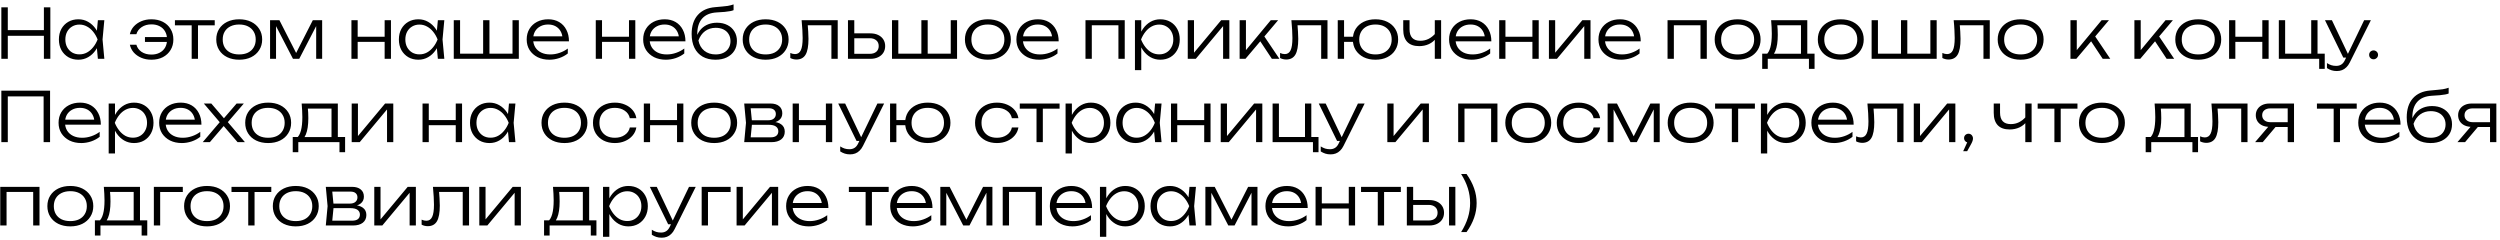 <?xml version="1.0" encoding="UTF-8"?> <svg xmlns="http://www.w3.org/2000/svg" width="510" height="49" viewBox="0 0 510 49" fill="none"><path d="M0.274 1.5H1.59V12H0.274V1.5ZM8.954 1.5H10.27V12H8.954V1.5ZM0.946 6.148H9.668V7.31H0.946V6.148ZM19.968 12L19.688 9.018L20.038 8.052L19.688 7.1L19.968 4.118H21.284L20.92 8.052L21.284 12H19.968ZM20.472 8.052C20.266 8.873 19.949 9.597 19.52 10.222C19.1 10.838 18.586 11.319 17.98 11.664C17.382 12.009 16.72 12.182 15.992 12.182C15.217 12.182 14.531 12.009 13.934 11.664C13.336 11.309 12.865 10.824 12.52 10.208C12.184 9.583 12.016 8.864 12.016 8.052C12.016 7.231 12.184 6.512 12.52 5.896C12.865 5.28 13.336 4.799 13.934 4.454C14.531 4.109 15.217 3.936 15.992 3.936C16.72 3.936 17.382 4.109 17.98 4.454C18.586 4.799 19.104 5.28 19.534 5.896C19.963 6.512 20.276 7.231 20.472 8.052ZM13.332 8.052C13.332 8.649 13.453 9.177 13.696 9.634C13.948 10.091 14.288 10.451 14.718 10.712C15.156 10.964 15.651 11.09 16.202 11.09C16.762 11.09 17.275 10.964 17.742 10.712C18.218 10.451 18.638 10.091 19.002 9.634C19.375 9.177 19.678 8.649 19.912 8.052C19.678 7.455 19.375 6.927 19.002 6.47C18.638 6.013 18.218 5.658 17.742 5.406C17.275 5.145 16.762 5.014 16.202 5.014C15.651 5.014 15.156 5.145 14.718 5.406C14.288 5.658 13.948 6.013 13.696 6.47C13.453 6.927 13.332 7.455 13.332 8.052ZM30.887 12.182C30.131 12.182 29.445 12.051 28.829 11.79C28.213 11.529 27.7 11.169 27.289 10.712C26.888 10.245 26.622 9.718 26.491 9.13H27.821C27.989 9.727 28.344 10.213 28.885 10.586C29.436 10.95 30.103 11.132 30.887 11.132C31.531 11.132 32.091 11.006 32.567 10.754C33.053 10.502 33.426 10.147 33.687 9.69C33.949 9.223 34.079 8.677 34.079 8.052C34.079 7.427 33.949 6.885 33.687 6.428C33.426 5.961 33.053 5.602 32.567 5.35C32.091 5.098 31.531 4.972 30.887 4.972C30.113 4.972 29.45 5.159 28.899 5.532C28.349 5.905 27.989 6.386 27.821 6.974H26.491C26.622 6.377 26.888 5.854 27.289 5.406C27.7 4.949 28.213 4.589 28.829 4.328C29.445 4.067 30.131 3.936 30.887 3.936C31.774 3.936 32.553 4.109 33.225 4.454C33.897 4.799 34.42 5.285 34.793 5.91C35.176 6.526 35.367 7.24 35.367 8.052C35.367 8.864 35.176 9.583 34.793 10.208C34.42 10.824 33.897 11.309 33.225 11.664C32.553 12.009 31.774 12.182 30.887 12.182ZM34.681 8.556H29.571V7.562H34.681V8.556ZM39.102 4.552H40.39V12H39.102V4.552ZM35.686 4.118H43.806V5.168H35.686V4.118ZM48.793 12.182C47.869 12.182 47.052 12.009 46.343 11.664C45.643 11.319 45.097 10.833 44.705 10.208C44.313 9.583 44.117 8.864 44.117 8.052C44.117 7.231 44.313 6.512 44.705 5.896C45.097 5.28 45.643 4.799 46.343 4.454C47.052 4.109 47.869 3.936 48.793 3.936C49.726 3.936 50.543 4.109 51.243 4.454C51.943 4.799 52.489 5.28 52.881 5.896C53.282 6.512 53.483 7.231 53.483 8.052C53.483 8.864 53.282 9.583 52.881 10.208C52.489 10.833 51.943 11.319 51.243 11.664C50.543 12.009 49.726 12.182 48.793 12.182ZM48.793 11.104C49.484 11.104 50.081 10.983 50.585 10.74C51.089 10.488 51.476 10.133 51.747 9.676C52.027 9.219 52.167 8.677 52.167 8.052C52.167 7.436 52.027 6.899 51.747 6.442C51.476 5.985 51.089 5.63 50.585 5.378C50.081 5.126 49.484 5 48.793 5C48.112 5 47.514 5.126 47.001 5.378C46.497 5.63 46.11 5.985 45.839 6.442C45.568 6.899 45.433 7.436 45.433 8.052C45.433 8.677 45.568 9.219 45.839 9.676C46.11 10.133 46.497 10.488 47.001 10.74C47.514 10.983 48.112 11.104 48.793 11.104ZM55.093 12V4.118H56.997L60.749 11.468H60.077L63.815 4.118H65.719V12H64.501V4.482H64.935L61.043 12H59.769L55.877 4.496H56.311V12H55.093ZM71.691 4.118H72.965V12H71.691V4.118ZM78.467 4.118H79.755V12H78.467V4.118ZM72.405 7.492H79.069V8.542H72.405V7.492ZM89.325 12L89.045 9.018L89.395 8.052L89.045 7.1L89.325 4.118H90.641L90.277 8.052L90.641 12H89.325ZM89.829 8.052C89.624 8.873 89.306 9.597 88.877 10.222C88.457 10.838 87.944 11.319 87.337 11.664C86.74 12.009 86.077 12.182 85.349 12.182C84.575 12.182 83.888 12.009 83.291 11.664C82.694 11.309 82.222 10.824 81.877 10.208C81.541 9.583 81.373 8.864 81.373 8.052C81.373 7.231 81.541 6.512 81.877 5.896C82.222 5.28 82.694 4.799 83.291 4.454C83.888 4.109 84.575 3.936 85.349 3.936C86.077 3.936 86.74 4.109 87.337 4.454C87.944 4.799 88.462 5.28 88.891 5.896C89.32 6.512 89.633 7.231 89.829 8.052ZM82.689 8.052C82.689 8.649 82.811 9.177 83.053 9.634C83.305 10.091 83.646 10.451 84.075 10.712C84.514 10.964 85.008 11.09 85.559 11.09C86.119 11.09 86.632 10.964 87.099 10.712C87.575 10.451 87.995 10.091 88.359 9.634C88.733 9.177 89.036 8.649 89.269 8.052C89.036 7.455 88.733 6.927 88.359 6.47C87.995 6.013 87.575 5.658 87.099 5.406C86.632 5.145 86.119 5.014 85.559 5.014C85.008 5.014 84.514 5.145 84.075 5.406C83.646 5.658 83.305 6.013 83.053 6.47C82.811 6.927 82.689 7.455 82.689 8.052ZM92.568 12V4.118H93.856V11.356L93.394 10.95H98.812L98.56 11.356V4.118H99.848V11.356L99.526 10.95H105L104.552 11.356V4.118H105.84V12H92.568ZM112.079 12.182C111.174 12.182 110.371 12.009 109.671 11.664C108.98 11.309 108.434 10.824 108.033 10.208C107.641 9.583 107.445 8.864 107.445 8.052C107.445 7.231 107.632 6.512 108.005 5.896C108.378 5.28 108.896 4.799 109.559 4.454C110.222 4.109 110.982 3.936 111.841 3.936C112.69 3.936 113.432 4.123 114.067 4.496C114.702 4.869 115.192 5.397 115.537 6.078C115.892 6.75 116.069 7.534 116.069 8.43H108.425V7.408H115.523L114.767 7.87C114.739 7.282 114.599 6.773 114.347 6.344C114.095 5.915 113.754 5.583 113.325 5.35C112.896 5.117 112.396 5 111.827 5C111.211 5 110.674 5.126 110.217 5.378C109.76 5.621 109.4 5.966 109.139 6.414C108.887 6.862 108.761 7.389 108.761 7.996C108.761 8.631 108.906 9.181 109.195 9.648C109.484 10.115 109.89 10.474 110.413 10.726C110.936 10.978 111.552 11.104 112.261 11.104C112.905 11.104 113.535 10.997 114.151 10.782C114.776 10.567 115.336 10.273 115.831 9.9V10.908C115.346 11.3 114.767 11.613 114.095 11.846C113.423 12.07 112.751 12.182 112.079 12.182ZM121.538 4.118H122.812V12H121.538V4.118ZM128.314 4.118H129.602V12H128.314V4.118ZM122.252 7.492H128.916V8.542H122.252V7.492ZM135.841 12.182C134.935 12.182 134.133 12.009 133.433 11.664C132.742 11.309 132.196 10.824 131.795 10.208C131.403 9.583 131.207 8.864 131.207 8.052C131.207 7.231 131.393 6.512 131.767 5.896C132.14 5.28 132.658 4.799 133.321 4.454C133.983 4.109 134.744 3.936 135.603 3.936C136.452 3.936 137.194 4.123 137.829 4.496C138.463 4.869 138.953 5.397 139.299 6.078C139.653 6.75 139.831 7.534 139.831 8.43H132.187V7.408H139.285L138.529 7.87C138.501 7.282 138.361 6.773 138.109 6.344C137.857 5.915 137.516 5.583 137.087 5.35C136.657 5.117 136.158 5 135.589 5C134.973 5 134.436 5.126 133.979 5.378C133.521 5.621 133.162 5.966 132.901 6.414C132.649 6.862 132.523 7.389 132.523 7.996C132.523 8.631 132.667 9.181 132.957 9.648C133.246 10.115 133.652 10.474 134.175 10.726C134.697 10.978 135.313 11.104 136.023 11.104C136.667 11.104 137.297 10.997 137.913 10.782C138.538 10.567 139.098 10.273 139.593 9.9V10.908C139.107 11.3 138.529 11.613 137.857 11.846C137.185 12.07 136.513 12.182 135.841 12.182ZM145.967 12.182C144.95 12.182 144.077 11.977 143.349 11.566C142.621 11.146 142.061 10.544 141.669 9.76C141.286 8.976 141.095 8.038 141.095 6.946C141.095 5.303 141.51 4.011 142.341 3.068C143.181 2.116 144.371 1.579 145.911 1.458C146.527 1.402 147.036 1.355 147.437 1.318C147.848 1.281 148.184 1.243 148.445 1.206C148.706 1.159 148.926 1.113 149.103 1.066C149.29 1.019 149.472 0.963 149.649 0.898V2.074C149.481 2.149 149.252 2.214 148.963 2.27C148.674 2.326 148.3 2.377 147.843 2.424C147.395 2.461 146.844 2.499 146.191 2.536C144.903 2.611 143.923 3.021 143.251 3.768C142.579 4.515 142.243 5.569 142.243 6.932V7.45L142.131 7.394C142.355 6.806 142.663 6.307 143.055 5.896C143.456 5.485 143.928 5.173 144.469 4.958C145.02 4.743 145.622 4.636 146.275 4.636C147.087 4.636 147.796 4.795 148.403 5.112C149.01 5.42 149.481 5.854 149.817 6.414C150.162 6.974 150.335 7.623 150.335 8.36C150.335 9.135 150.153 9.807 149.789 10.376C149.425 10.945 148.916 11.389 148.263 11.706C147.61 12.023 146.844 12.182 145.967 12.182ZM145.995 11.104C146.611 11.104 147.143 10.992 147.591 10.768C148.048 10.544 148.398 10.227 148.641 9.816C148.893 9.405 149.019 8.929 149.019 8.388C149.019 7.837 148.893 7.361 148.641 6.96C148.398 6.549 148.048 6.232 147.591 6.008C147.143 5.784 146.611 5.672 145.995 5.672C145.174 5.672 144.455 5.896 143.839 6.344C143.232 6.792 142.78 7.431 142.481 8.262C142.658 9.149 143.055 9.844 143.671 10.348C144.296 10.852 145.071 11.104 145.995 11.104ZM156.186 12.182C155.262 12.182 154.445 12.009 153.736 11.664C153.036 11.319 152.49 10.833 152.098 10.208C151.706 9.583 151.51 8.864 151.51 8.052C151.51 7.231 151.706 6.512 152.098 5.896C152.49 5.28 153.036 4.799 153.736 4.454C154.445 4.109 155.262 3.936 156.186 3.936C157.119 3.936 157.936 4.109 158.636 4.454C159.336 4.799 159.882 5.28 160.274 5.896C160.675 6.512 160.876 7.231 160.876 8.052C160.876 8.864 160.675 9.583 160.274 10.208C159.882 10.833 159.336 11.319 158.636 11.664C157.936 12.009 157.119 12.182 156.186 12.182ZM156.186 11.104C156.876 11.104 157.474 10.983 157.978 10.74C158.482 10.488 158.869 10.133 159.14 9.676C159.42 9.219 159.56 8.677 159.56 8.052C159.56 7.436 159.42 6.899 159.14 6.442C158.869 5.985 158.482 5.63 157.978 5.378C157.474 5.126 156.876 5 156.186 5C155.504 5 154.907 5.126 154.394 5.378C153.89 5.63 153.502 5.985 153.232 6.442C152.961 6.899 152.826 7.436 152.826 8.052C152.826 8.677 152.961 9.219 153.232 9.676C153.502 10.133 153.89 10.488 154.394 10.74C154.907 10.983 155.504 11.104 156.186 11.104ZM163.53 4.118H170.894V12H169.606V4.566L170.194 5.154H164.202L164.748 4.706C164.804 5.294 164.846 5.873 164.874 6.442C164.911 7.002 164.93 7.501 164.93 7.94C164.93 9.405 164.734 10.474 164.342 11.146C163.95 11.809 163.324 12.14 162.466 12.14C162.242 12.14 162.022 12.112 161.808 12.056C161.602 12.009 161.406 11.935 161.22 11.832V10.81C161.388 10.875 161.551 10.931 161.71 10.978C161.878 11.015 162.036 11.034 162.186 11.034C162.727 11.034 163.119 10.777 163.362 10.264C163.614 9.751 163.74 8.915 163.74 7.758C163.74 7.282 163.721 6.736 163.684 6.12C163.656 5.495 163.604 4.827 163.53 4.118ZM172.986 12V4.118H174.274V11.594L173.756 10.978H177.438C177.998 10.978 178.441 10.838 178.768 10.558C179.094 10.269 179.258 9.881 179.258 9.396C179.258 8.901 179.094 8.514 178.768 8.234C178.441 7.945 177.998 7.8 177.438 7.8H173.854V6.806H177.55C178.156 6.806 178.684 6.913 179.132 7.128C179.589 7.343 179.944 7.646 180.196 8.038C180.448 8.43 180.574 8.883 180.574 9.396C180.574 9.919 180.448 10.376 180.196 10.768C179.944 11.16 179.589 11.463 179.132 11.678C178.684 11.893 178.156 12 177.55 12H172.986ZM181.968 12V4.118H183.256V11.356L182.794 10.95H188.212L187.96 11.356V4.118H189.248V11.356L188.926 10.95H194.4L193.952 11.356V4.118H195.24V12H181.968ZM201.521 12.182C200.597 12.182 199.781 12.009 199.071 11.664C198.371 11.319 197.825 10.833 197.433 10.208C197.041 9.583 196.845 8.864 196.845 8.052C196.845 7.231 197.041 6.512 197.433 5.896C197.825 5.28 198.371 4.799 199.071 4.454C199.781 4.109 200.597 3.936 201.521 3.936C202.455 3.936 203.271 4.109 203.971 4.454C204.671 4.799 205.217 5.28 205.609 5.896C206.011 6.512 206.211 7.231 206.211 8.052C206.211 8.864 206.011 9.583 205.609 10.208C205.217 10.833 204.671 11.319 203.971 11.664C203.271 12.009 202.455 12.182 201.521 12.182ZM201.521 11.104C202.212 11.104 202.809 10.983 203.313 10.74C203.817 10.488 204.205 10.133 204.475 9.676C204.755 9.219 204.895 8.677 204.895 8.052C204.895 7.436 204.755 6.899 204.475 6.442C204.205 5.985 203.817 5.63 203.313 5.378C202.809 5.126 202.212 5 201.521 5C200.84 5 200.243 5.126 199.729 5.378C199.225 5.63 198.838 5.985 198.567 6.442C198.297 6.899 198.161 7.436 198.161 8.052C198.161 8.677 198.297 9.219 198.567 9.676C198.838 10.133 199.225 10.488 199.729 10.74C200.243 10.983 200.84 11.104 201.521 11.104ZM211.979 12.182C211.074 12.182 210.271 12.009 209.571 11.664C208.881 11.309 208.335 10.824 207.933 10.208C207.541 9.583 207.345 8.864 207.345 8.052C207.345 7.231 207.532 6.512 207.905 5.896C208.279 5.28 208.797 4.799 209.459 4.454C210.122 4.109 210.883 3.936 211.741 3.936C212.591 3.936 213.333 4.123 213.967 4.496C214.602 4.869 215.092 5.397 215.437 6.078C215.792 6.75 215.969 7.534 215.969 8.43H208.325V7.408H215.423L214.667 7.87C214.639 7.282 214.499 6.773 214.247 6.344C213.995 5.915 213.655 5.583 213.225 5.35C212.796 5.117 212.297 5 211.727 5C211.111 5 210.575 5.126 210.117 5.378C209.66 5.621 209.301 5.966 209.039 6.414C208.787 6.862 208.661 7.389 208.661 7.996C208.661 8.631 208.806 9.181 209.095 9.648C209.385 10.115 209.791 10.474 210.313 10.726C210.836 10.978 211.452 11.104 212.161 11.104C212.805 11.104 213.435 10.997 214.051 10.782C214.677 10.567 215.237 10.273 215.731 9.9V10.908C215.246 11.3 214.667 11.613 213.995 11.846C213.323 12.07 212.651 12.182 211.979 12.182ZM229.447 4.118V12H228.159V4.566L228.747 5.154H222.125L222.727 4.566V12H221.439V4.118H229.447ZM231.529 4.118H232.817V7.1L232.747 7.352V8.626L232.817 9.032V14.31H231.529V4.118ZM232.215 8.052C232.42 7.231 232.733 6.512 233.153 5.896C233.582 5.28 234.095 4.799 234.693 4.454C235.299 4.109 235.967 3.936 236.695 3.936C237.469 3.936 238.155 4.109 238.753 4.454C239.35 4.799 239.817 5.28 240.153 5.896C240.498 6.512 240.671 7.231 240.671 8.052C240.671 8.864 240.498 9.583 240.153 10.208C239.817 10.824 239.35 11.309 238.753 11.664C238.155 12.009 237.469 12.182 236.695 12.182C235.967 12.182 235.299 12.009 234.693 11.664C234.095 11.319 233.582 10.838 233.153 10.222C232.733 9.597 232.42 8.873 232.215 8.052ZM239.355 8.052C239.355 7.455 239.229 6.927 238.977 6.47C238.734 6.013 238.393 5.658 237.955 5.406C237.525 5.145 237.035 5.014 236.485 5.014C235.925 5.014 235.407 5.145 234.931 5.406C234.464 5.658 234.049 6.013 233.685 6.47C233.321 6.927 233.017 7.455 232.775 8.052C233.017 8.649 233.321 9.177 233.685 9.634C234.049 10.091 234.464 10.451 234.931 10.712C235.407 10.964 235.925 11.09 236.485 11.09C237.035 11.09 237.525 10.964 237.955 10.712C238.393 10.451 238.734 10.091 238.977 9.634C239.229 9.177 239.355 8.649 239.355 8.052ZM242.302 12V4.118H243.576V11.412L243.086 11.342L249.12 4.118H250.786V12H249.512V4.636L250.016 4.72L243.94 12H242.302ZM252.884 12V4.118H254.172V10.838L253.78 10.698L259.24 4.118H260.738L254.074 12H252.884ZM259.464 12L256.86 8.066L257.7 7.1L261.004 12H259.464ZM263.444 4.118H270.808V12H269.52V4.566L270.108 5.154H264.116L264.662 4.706C264.718 5.294 264.76 5.873 264.788 6.442C264.825 7.002 264.844 7.501 264.844 7.94C264.844 9.405 264.648 10.474 264.256 11.146C263.864 11.809 263.238 12.14 262.38 12.14C262.156 12.14 261.936 12.112 261.722 12.056C261.516 12.009 261.32 11.935 261.134 11.832V10.81C261.302 10.875 261.465 10.931 261.624 10.978C261.792 11.015 261.95 11.034 262.1 11.034C262.641 11.034 263.033 10.777 263.276 10.264C263.528 9.751 263.654 8.915 263.654 7.758C263.654 7.282 263.635 6.736 263.598 6.12C263.57 5.495 263.518 4.827 263.444 4.118ZM280.586 12.182C279.68 12.182 278.878 12.009 278.178 11.664C277.487 11.309 276.946 10.824 276.554 10.208C276.171 9.592 275.98 8.873 275.98 8.052C275.98 7.231 276.171 6.512 276.554 5.896C276.946 5.28 277.487 4.799 278.178 4.454C278.878 4.109 279.68 3.936 280.586 3.936C281.51 3.936 282.317 4.109 283.008 4.454C283.708 4.799 284.249 5.28 284.632 5.896C285.024 6.512 285.22 7.231 285.22 8.052C285.22 8.864 285.024 9.583 284.632 10.208C284.249 10.833 283.708 11.319 283.008 11.664C282.317 12.009 281.51 12.182 280.586 12.182ZM272.9 12V4.118H274.188V12H272.9ZM273.586 8.542V7.492H276.736V8.542H273.586ZM280.586 11.104C281.276 11.104 281.864 10.978 282.35 10.726C282.844 10.474 283.227 10.119 283.498 9.662C283.768 9.205 283.904 8.668 283.904 8.052C283.904 7.436 283.768 6.899 283.498 6.442C283.227 5.985 282.844 5.63 282.35 5.378C281.864 5.126 281.276 5 280.586 5C279.923 5 279.34 5.126 278.836 5.378C278.341 5.63 277.958 5.985 277.688 6.442C277.417 6.899 277.282 7.436 277.282 8.052C277.282 8.668 277.417 9.205 277.688 9.662C277.958 10.119 278.341 10.474 278.836 10.726C279.34 10.978 279.923 11.104 280.586 11.104ZM289.507 9.41C288.443 9.41 287.635 9.125 287.085 8.556C286.534 7.977 286.259 7.128 286.259 6.008V4.118H287.547V5.966C287.547 7.534 288.279 8.318 289.745 8.318C290.342 8.318 290.897 8.192 291.411 7.94C291.933 7.679 292.423 7.287 292.881 6.764L292.979 7.786C292.605 8.299 292.115 8.701 291.509 8.99C290.902 9.27 290.235 9.41 289.507 9.41ZM292.699 12V4.118H293.987V12H292.699ZM300.245 12.182C299.34 12.182 298.537 12.009 297.837 11.664C297.146 11.309 296.6 10.824 296.199 10.208C295.807 9.583 295.611 8.864 295.611 8.052C295.611 7.231 295.798 6.512 296.171 5.896C296.544 5.28 297.062 4.799 297.725 4.454C298.388 4.109 299.148 3.936 300.007 3.936C300.856 3.936 301.598 4.123 302.233 4.496C302.868 4.869 303.358 5.397 303.703 6.078C304.058 6.75 304.235 7.534 304.235 8.43H296.591V7.408H303.689L302.933 7.87C302.905 7.282 302.765 6.773 302.513 6.344C302.261 5.915 301.92 5.583 301.491 5.35C301.062 5.117 300.562 5 299.993 5C299.377 5 298.84 5.126 298.383 5.378C297.926 5.621 297.566 5.966 297.305 6.414C297.053 6.862 296.927 7.389 296.927 7.996C296.927 8.631 297.072 9.181 297.361 9.648C297.65 10.115 298.056 10.474 298.579 10.726C299.102 10.978 299.718 11.104 300.427 11.104C301.071 11.104 301.701 10.997 302.317 10.782C302.942 10.567 303.502 10.273 303.997 9.9V10.908C303.512 11.3 302.933 11.613 302.261 11.846C301.589 12.07 300.917 12.182 300.245 12.182ZM305.835 4.118H307.109V12H305.835V4.118ZM312.611 4.118H313.899V12H312.611V4.118ZM306.549 7.492H313.213V8.542H306.549V7.492ZM315.98 12V4.118H317.254V11.412L316.764 11.342L322.798 4.118H324.464V12H323.19V4.636L323.694 4.72L317.618 12H315.98ZM330.72 12.182C329.814 12.182 329.012 12.009 328.312 11.664C327.621 11.309 327.075 10.824 326.674 10.208C326.282 9.583 326.086 8.864 326.086 8.052C326.086 7.231 326.272 6.512 326.646 5.896C327.019 5.28 327.537 4.799 328.2 4.454C328.862 4.109 329.623 3.936 330.482 3.936C331.331 3.936 332.073 4.123 332.708 4.496C333.342 4.869 333.832 5.397 334.178 6.078C334.532 6.75 334.71 7.534 334.71 8.43H327.066V7.408H334.164L333.408 7.87C333.38 7.282 333.24 6.773 332.988 6.344C332.736 5.915 332.395 5.583 331.966 5.35C331.536 5.117 331.037 5 330.468 5C329.852 5 329.315 5.126 328.858 5.378C328.4 5.621 328.041 5.966 327.78 6.414C327.528 6.862 327.402 7.389 327.402 7.996C327.402 8.631 327.546 9.181 327.836 9.648C328.125 10.115 328.531 10.474 329.054 10.726C329.576 10.978 330.192 11.104 330.902 11.104C331.546 11.104 332.176 10.997 332.792 10.782C333.417 10.567 333.977 10.273 334.472 9.9V10.908C333.986 11.3 333.408 11.613 332.736 11.846C332.064 12.07 331.392 12.182 330.72 12.182ZM348.187 4.118V12H346.899V4.566L347.487 5.154H340.865L341.467 4.566V12H340.179V4.118H348.187ZM354.469 12.182C353.545 12.182 352.728 12.009 352.019 11.664C351.319 11.319 350.773 10.833 350.381 10.208C349.989 9.583 349.793 8.864 349.793 8.052C349.793 7.231 349.989 6.512 350.381 5.896C350.773 5.28 351.319 4.799 352.019 4.454C352.728 4.109 353.545 3.936 354.469 3.936C355.402 3.936 356.219 4.109 356.919 4.454C357.619 4.799 358.165 5.28 358.557 5.896C358.958 6.512 359.159 7.231 359.159 8.052C359.159 8.864 358.958 9.583 358.557 10.208C358.165 10.833 357.619 11.319 356.919 11.664C356.219 12.009 355.402 12.182 354.469 12.182ZM354.469 11.104C355.159 11.104 355.757 10.983 356.261 10.74C356.765 10.488 357.152 10.133 357.423 9.676C357.703 9.219 357.843 8.677 357.843 8.052C357.843 7.436 357.703 6.899 357.423 6.442C357.152 5.985 356.765 5.63 356.261 5.378C355.757 5.126 355.159 5 354.469 5C353.787 5 353.19 5.126 352.677 5.378C352.173 5.63 351.785 5.985 351.515 6.442C351.244 6.899 351.109 7.436 351.109 8.052C351.109 8.677 351.244 9.219 351.515 9.676C351.785 10.133 352.173 10.488 352.677 10.74C353.19 10.983 353.787 11.104 354.469 11.104ZM370.171 10.95V14.044H369.023V12H360.623V14.044H359.489V10.95H361.211L361.589 10.964H367.763L368.141 10.95H370.171ZM361.309 4.118H368.687V11.622H367.399V4.566L368.001 5.154H361.995L362.541 4.734C362.587 5.154 362.62 5.569 362.639 5.98C362.657 6.381 362.667 6.759 362.667 7.114C362.667 8.514 362.499 9.62 362.163 10.432C361.836 11.235 361.383 11.636 360.805 11.636L360.273 11.174C361.057 10.586 361.449 9.153 361.449 6.876C361.449 6.437 361.435 5.985 361.407 5.518C361.388 5.042 361.355 4.575 361.309 4.118ZM375.51 12.182C374.586 12.182 373.769 12.009 373.06 11.664C372.36 11.319 371.814 10.833 371.422 10.208C371.03 9.583 370.834 8.864 370.834 8.052C370.834 7.231 371.03 6.512 371.422 5.896C371.814 5.28 372.36 4.799 373.06 4.454C373.769 4.109 374.586 3.936 375.51 3.936C376.443 3.936 377.26 4.109 377.96 4.454C378.66 4.799 379.206 5.28 379.598 5.896C379.999 6.512 380.2 7.231 380.2 8.052C380.2 8.864 379.999 9.583 379.598 10.208C379.206 10.833 378.66 11.319 377.96 11.664C377.26 12.009 376.443 12.182 375.51 12.182ZM375.51 11.104C376.2 11.104 376.798 10.983 377.302 10.74C377.806 10.488 378.193 10.133 378.464 9.676C378.744 9.219 378.884 8.677 378.884 8.052C378.884 7.436 378.744 6.899 378.464 6.442C378.193 5.985 377.806 5.63 377.302 5.378C376.798 5.126 376.2 5 375.51 5C374.828 5 374.231 5.126 373.718 5.378C373.214 5.63 372.826 5.985 372.556 6.442C372.285 6.899 372.15 7.436 372.15 8.052C372.15 8.677 372.285 9.219 372.556 9.676C372.826 10.133 373.214 10.488 373.718 10.74C374.231 10.983 374.828 11.104 375.51 11.104ZM381.81 12V4.118H383.098V11.356L382.636 10.95H388.054L387.802 11.356V4.118H389.09V11.356L388.768 10.95H394.242L393.794 11.356V4.118H395.082V12H381.81ZM398.549 4.118H405.913V12H404.625V4.566L405.213 5.154H399.221L399.767 4.706C399.823 5.294 399.865 5.873 399.893 6.442C399.931 7.002 399.949 7.501 399.949 7.94C399.949 9.405 399.753 10.474 399.361 11.146C398.969 11.809 398.344 12.14 397.485 12.14C397.261 12.14 397.042 12.112 396.827 12.056C396.622 12.009 396.426 11.935 396.239 11.832V10.81C396.407 10.875 396.571 10.931 396.729 10.978C396.897 11.015 397.056 11.034 397.205 11.034C397.747 11.034 398.139 10.777 398.381 10.264C398.633 9.751 398.759 8.915 398.759 7.758C398.759 7.282 398.741 6.736 398.703 6.12C398.675 5.495 398.624 4.827 398.549 4.118ZM412.205 12.182C411.281 12.182 410.464 12.009 409.755 11.664C409.055 11.319 408.509 10.833 408.117 10.208C407.725 9.583 407.529 8.864 407.529 8.052C407.529 7.231 407.725 6.512 408.117 5.896C408.509 5.28 409.055 4.799 409.755 4.454C410.464 4.109 411.281 3.936 412.205 3.936C413.138 3.936 413.955 4.109 414.655 4.454C415.355 4.799 415.901 5.28 416.293 5.896C416.694 6.512 416.895 7.231 416.895 8.052C416.895 8.864 416.694 9.583 416.293 10.208C415.901 10.833 415.355 11.319 414.655 11.664C413.955 12.009 413.138 12.182 412.205 12.182ZM412.205 11.104C412.896 11.104 413.493 10.983 413.997 10.74C414.501 10.488 414.888 10.133 415.159 9.676C415.439 9.219 415.579 8.677 415.579 8.052C415.579 7.436 415.439 6.899 415.159 6.442C414.888 5.985 414.501 5.63 413.997 5.378C413.493 5.126 412.896 5 412.205 5C411.524 5 410.926 5.126 410.413 5.378C409.909 5.63 409.522 5.985 409.251 6.442C408.98 6.899 408.845 7.436 408.845 8.052C408.845 8.677 408.98 9.219 409.251 9.676C409.522 10.133 409.909 10.488 410.413 10.74C410.926 10.983 411.524 11.104 412.205 11.104ZM422.374 12V4.118H423.662V10.838L423.27 10.698L428.73 4.118H430.228L423.564 12H422.374ZM428.954 12L426.35 8.066L427.19 7.1L430.494 12H428.954ZM435.417 12V4.118H436.705V10.838L436.313 10.698L441.773 4.118H443.271L436.607 12H435.417ZM441.997 12L439.393 8.066L440.233 7.1L443.537 12H441.997ZM448.436 12.182C447.512 12.182 446.695 12.009 445.986 11.664C445.286 11.319 444.74 10.833 444.348 10.208C443.956 9.583 443.76 8.864 443.76 8.052C443.76 7.231 443.956 6.512 444.348 5.896C444.74 5.28 445.286 4.799 445.986 4.454C446.695 4.109 447.512 3.936 448.436 3.936C449.369 3.936 450.186 4.109 450.886 4.454C451.586 4.799 452.132 5.28 452.524 5.896C452.925 6.512 453.126 7.231 453.126 8.052C453.126 8.864 452.925 9.583 452.524 10.208C452.132 10.833 451.586 11.319 450.886 11.664C450.186 12.009 449.369 12.182 448.436 12.182ZM448.436 11.104C449.126 11.104 449.724 10.983 450.228 10.74C450.732 10.488 451.119 10.133 451.39 9.676C451.67 9.219 451.81 8.677 451.81 8.052C451.81 7.436 451.67 6.899 451.39 6.442C451.119 5.985 450.732 5.63 450.228 5.378C449.724 5.126 449.126 5 448.436 5C447.754 5 447.157 5.126 446.644 5.378C446.14 5.63 445.752 5.985 445.482 6.442C445.211 6.899 445.076 7.436 445.076 8.052C445.076 8.677 445.211 9.219 445.482 9.676C445.752 10.133 446.14 10.488 446.644 10.74C447.157 10.983 447.754 11.104 448.436 11.104ZM454.736 4.118H456.01V12H454.736V4.118ZM461.512 4.118H462.8V12H461.512V4.118ZM455.45 7.492H462.114V8.542H455.45V7.492ZM472.776 4.118V11.328L472.524 10.95H474.246V14.044H473.112V11.664L473.434 12H464.88V4.118H466.168V11.328L465.846 10.95H471.712L471.488 11.328V4.118H472.776ZM476.716 14.492C476.314 14.492 475.955 14.441 475.638 14.338C475.32 14.235 475.008 14.086 474.7 13.89V12.868C475.008 13.064 475.306 13.209 475.596 13.302C475.885 13.395 476.216 13.442 476.59 13.442C476.991 13.442 477.336 13.349 477.626 13.162C477.915 12.985 478.158 12.691 478.354 12.28L482.288 4.118H483.66L479.348 12.756C479.152 13.157 478.918 13.484 478.648 13.736C478.386 13.997 478.092 14.189 477.766 14.31C477.448 14.431 477.098 14.492 476.716 14.492ZM478.032 11.748L474.294 4.118H475.708L479.334 11.748H478.032ZM484.213 12.098C484.045 12.098 483.891 12.061 483.751 11.986C483.611 11.902 483.499 11.79 483.415 11.65C483.341 11.51 483.303 11.356 483.303 11.188C483.303 11.011 483.341 10.857 483.415 10.726C483.499 10.586 483.607 10.479 483.737 10.404C483.877 10.32 484.036 10.278 484.213 10.278C484.381 10.278 484.531 10.32 484.661 10.404C484.801 10.479 484.913 10.586 484.997 10.726C485.081 10.866 485.123 11.02 485.123 11.188C485.123 11.356 485.081 11.51 484.997 11.65C484.913 11.781 484.801 11.888 484.661 11.972C484.531 12.056 484.381 12.098 484.213 12.098ZM10.214 18.5V29H8.898V19.074L9.5 19.662H0.988L1.59 19.074V29H0.274V18.5H10.214ZM16.581 29.182C15.676 29.182 14.873 29.009 14.173 28.664C13.482 28.309 12.936 27.824 12.535 27.208C12.143 26.583 11.947 25.864 11.947 25.052C11.947 24.231 12.134 23.512 12.507 22.896C12.88 22.28 13.398 21.799 14.061 21.454C14.724 21.109 15.484 20.936 16.343 20.936C17.192 20.936 17.934 21.123 18.569 21.496C19.204 21.869 19.694 22.397 20.039 23.078C20.394 23.75 20.571 24.534 20.571 25.43H12.927V24.408H20.025L19.269 24.87C19.241 24.282 19.101 23.773 18.849 23.344C18.597 22.915 18.256 22.583 17.827 22.35C17.398 22.117 16.898 22 16.329 22C15.713 22 15.176 22.126 14.719 22.378C14.262 22.621 13.902 22.966 13.641 23.414C13.389 23.862 13.263 24.389 13.263 24.996C13.263 25.631 13.408 26.181 13.697 26.648C13.986 27.115 14.392 27.474 14.915 27.726C15.438 27.978 16.054 28.104 16.763 28.104C17.407 28.104 18.037 27.997 18.653 27.782C19.278 27.567 19.838 27.273 20.333 26.9V27.908C19.848 28.3 19.269 28.613 18.597 28.846C17.925 29.07 17.253 29.182 16.581 29.182ZM22.171 21.118H23.459V24.1L23.389 24.352V25.626L23.459 26.032V31.31H22.171V21.118ZM22.857 25.052C23.062 24.231 23.375 23.512 23.795 22.896C24.224 22.28 24.738 21.799 25.335 21.454C25.942 21.109 26.609 20.936 27.337 20.936C28.112 20.936 28.798 21.109 29.395 21.454C29.992 21.799 30.459 22.28 30.795 22.896C31.14 23.512 31.313 24.231 31.313 25.052C31.313 25.864 31.14 26.583 30.795 27.208C30.459 27.824 29.992 28.309 29.395 28.664C28.798 29.009 28.112 29.182 27.337 29.182C26.609 29.182 25.942 29.009 25.335 28.664C24.738 28.319 24.224 27.838 23.795 27.222C23.375 26.597 23.062 25.873 22.857 25.052ZM29.997 25.052C29.997 24.455 29.871 23.927 29.619 23.47C29.376 23.013 29.036 22.658 28.597 22.406C28.168 22.145 27.678 22.014 27.127 22.014C26.567 22.014 26.049 22.145 25.573 22.406C25.106 22.658 24.691 23.013 24.327 23.47C23.963 23.927 23.66 24.455 23.417 25.052C23.66 25.649 23.963 26.177 24.327 26.634C24.691 27.091 25.106 27.451 25.573 27.712C26.049 27.964 26.567 28.09 27.127 28.09C27.678 28.09 28.168 27.964 28.597 27.712C29.036 27.451 29.376 27.091 29.619 26.634C29.871 26.177 29.997 25.649 29.997 25.052ZM37.102 29.182C36.197 29.182 35.395 29.009 34.694 28.664C34.004 28.309 33.458 27.824 33.056 27.208C32.664 26.583 32.468 25.864 32.468 25.052C32.468 24.231 32.655 23.512 33.029 22.896C33.402 22.28 33.92 21.799 34.583 21.454C35.245 21.109 36.006 20.936 36.864 20.936C37.714 20.936 38.456 21.123 39.09 21.496C39.725 21.869 40.215 22.397 40.56 23.078C40.915 23.75 41.093 24.534 41.093 25.43H33.449V24.408H40.547L39.791 24.87C39.763 24.282 39.623 23.773 39.37 23.344C39.118 22.915 38.778 22.583 38.349 22.35C37.919 22.117 37.42 22 36.85 22C36.234 22 35.698 22.126 35.24 22.378C34.783 22.621 34.424 22.966 34.163 23.414C33.91 23.862 33.785 24.389 33.785 24.996C33.785 25.631 33.929 26.181 34.218 26.648C34.508 27.115 34.914 27.474 35.437 27.726C35.959 27.978 36.575 28.104 37.285 28.104C37.928 28.104 38.559 27.997 39.175 27.782C39.8 27.567 40.36 27.273 40.855 26.9V27.908C40.369 28.3 39.791 28.613 39.118 28.846C38.447 29.07 37.775 29.182 37.102 29.182ZM41.355 29L45.233 24.45L45.219 25.388L41.579 21.118H43.105L46.059 24.562H45.303L48.271 21.118H49.741L46.059 25.402L46.031 24.394L49.965 29H48.467L45.247 25.262H46.017L42.811 29H41.355ZM54.699 29.182C53.775 29.182 52.959 29.009 52.249 28.664C51.549 28.319 51.003 27.833 50.611 27.208C50.219 26.583 50.023 25.864 50.023 25.052C50.023 24.231 50.219 23.512 50.611 22.896C51.003 22.28 51.549 21.799 52.249 21.454C52.959 21.109 53.775 20.936 54.699 20.936C55.633 20.936 56.449 21.109 57.149 21.454C57.849 21.799 58.395 22.28 58.787 22.896C59.189 23.512 59.389 24.231 59.389 25.052C59.389 25.864 59.189 26.583 58.787 27.208C58.395 27.833 57.849 28.319 57.149 28.664C56.449 29.009 55.633 29.182 54.699 29.182ZM54.699 28.104C55.39 28.104 55.987 27.983 56.491 27.74C56.995 27.488 57.383 27.133 57.653 26.676C57.933 26.219 58.073 25.677 58.073 25.052C58.073 24.436 57.933 23.899 57.653 23.442C57.383 22.985 56.995 22.63 56.491 22.378C55.987 22.126 55.39 22 54.699 22C54.018 22 53.421 22.126 52.907 22.378C52.403 22.63 52.016 22.985 51.745 23.442C51.475 23.899 51.339 24.436 51.339 25.052C51.339 25.677 51.475 26.219 51.745 26.676C52.016 27.133 52.403 27.488 52.907 27.74C53.421 27.983 54.018 28.104 54.699 28.104ZM70.401 27.95V31.044H69.253V29H60.853V31.044H59.719V27.95H61.441L61.819 27.964H67.993L68.371 27.95H70.401ZM61.539 21.118H68.917V28.622H67.629V21.566L68.231 22.154H62.225L62.771 21.734C62.818 22.154 62.85 22.569 62.869 22.98C62.888 23.381 62.897 23.759 62.897 24.114C62.897 25.514 62.729 26.62 62.393 27.432C62.066 28.235 61.614 28.636 61.035 28.636L60.503 28.174C61.287 27.586 61.679 26.153 61.679 23.876C61.679 23.437 61.665 22.985 61.637 22.518C61.618 22.042 61.586 21.575 61.539 21.118ZM71.745 29V21.118H73.019V28.412L72.529 28.342L78.563 21.118H80.229V29H78.955V21.636L79.459 21.72L73.383 29H71.745ZM86.197 21.118H87.471V29H86.197V21.118ZM92.972 21.118H94.26V29H92.972V21.118ZM86.91 24.492H93.575V25.542H86.91V24.492ZM103.831 29L103.551 26.018L103.901 25.052L103.551 24.1L103.831 21.118H105.147L104.783 25.052L105.147 29H103.831ZM104.335 25.052C104.13 25.873 103.812 26.597 103.383 27.222C102.963 27.838 102.45 28.319 101.843 28.664C101.246 29.009 100.583 29.182 99.855 29.182C99.08 29.182 98.394 29.009 97.797 28.664C97.2 28.309 96.728 27.824 96.383 27.208C96.047 26.583 95.879 25.864 95.879 25.052C95.879 24.231 96.047 23.512 96.383 22.896C96.728 22.28 97.2 21.799 97.797 21.454C98.394 21.109 99.08 20.936 99.855 20.936C100.583 20.936 101.246 21.109 101.843 21.454C102.45 21.799 102.968 22.28 103.397 22.896C103.826 23.512 104.139 24.231 104.335 25.052ZM97.195 25.052C97.195 25.649 97.316 26.177 97.559 26.634C97.811 27.091 98.152 27.451 98.581 27.712C99.02 27.964 99.514 28.09 100.065 28.09C100.625 28.09 101.138 27.964 101.605 27.712C102.081 27.451 102.501 27.091 102.865 26.634C103.238 26.177 103.542 25.649 103.775 25.052C103.542 24.455 103.238 23.927 102.865 23.47C102.501 23.013 102.081 22.658 101.605 22.406C101.138 22.145 100.625 22.014 100.065 22.014C99.514 22.014 99.02 22.145 98.581 22.406C98.152 22.658 97.811 23.013 97.559 23.47C97.316 23.927 97.195 24.455 97.195 25.052ZM115.143 29.182C114.219 29.182 113.402 29.009 112.693 28.664C111.993 28.319 111.447 27.833 111.055 27.208C110.663 26.583 110.467 25.864 110.467 25.052C110.467 24.231 110.663 23.512 111.055 22.896C111.447 22.28 111.993 21.799 112.693 21.454C113.402 21.109 114.219 20.936 115.143 20.936C116.076 20.936 116.893 21.109 117.593 21.454C118.293 21.799 118.839 22.28 119.231 22.896C119.632 23.512 119.833 24.231 119.833 25.052C119.833 25.864 119.632 26.583 119.231 27.208C118.839 27.833 118.293 28.319 117.593 28.664C116.893 29.009 116.076 29.182 115.143 29.182ZM115.143 28.104C115.833 28.104 116.431 27.983 116.935 27.74C117.439 27.488 117.826 27.133 118.097 26.676C118.377 26.219 118.517 25.677 118.517 25.052C118.517 24.436 118.377 23.899 118.097 23.442C117.826 22.985 117.439 22.63 116.935 22.378C116.431 22.126 115.833 22 115.143 22C114.461 22 113.864 22.126 113.351 22.378C112.847 22.63 112.459 22.985 112.189 23.442C111.918 23.899 111.783 24.436 111.783 25.052C111.783 25.677 111.918 26.219 112.189 26.676C112.459 27.133 112.847 27.488 113.351 27.74C113.864 27.983 114.461 28.104 115.143 28.104ZM129.815 26.004C129.712 26.629 129.455 27.18 129.045 27.656C128.643 28.132 128.13 28.505 127.505 28.776C126.879 29.047 126.189 29.182 125.433 29.182C124.555 29.182 123.781 29.009 123.109 28.664C122.437 28.309 121.909 27.824 121.527 27.208C121.153 26.583 120.967 25.864 120.967 25.052C120.967 24.24 121.153 23.526 121.527 22.91C121.909 22.285 122.437 21.799 123.109 21.454C123.781 21.109 124.555 20.936 125.433 20.936C126.189 20.936 126.879 21.071 127.505 21.342C128.13 21.603 128.643 21.972 129.045 22.448C129.455 22.924 129.712 23.479 129.815 24.114H128.485C128.345 23.461 127.995 22.947 127.435 22.574C126.884 22.191 126.217 22 125.433 22C124.798 22 124.243 22.126 123.767 22.378C123.3 22.63 122.936 22.985 122.675 23.442C122.413 23.89 122.283 24.427 122.283 25.052C122.283 25.677 122.413 26.219 122.675 26.676C122.936 27.133 123.3 27.488 123.767 27.74C124.243 27.983 124.798 28.104 125.433 28.104C126.226 28.104 126.898 27.913 127.449 27.53C128.009 27.147 128.354 26.639 128.485 26.004H129.815ZM131.341 21.118H132.615V29H131.341V21.118ZM138.117 21.118H139.405V29H138.117V21.118ZM132.055 24.492H138.719V25.542H132.055V24.492ZM145.686 29.182C144.762 29.182 143.945 29.009 143.236 28.664C142.536 28.319 141.99 27.833 141.598 27.208C141.206 26.583 141.01 25.864 141.01 25.052C141.01 24.231 141.206 23.512 141.598 22.896C141.99 22.28 142.536 21.799 143.236 21.454C143.945 21.109 144.762 20.936 145.686 20.936C146.619 20.936 147.436 21.109 148.136 21.454C148.836 21.799 149.382 22.28 149.774 22.896C150.175 23.512 150.376 24.231 150.376 25.052C150.376 25.864 150.175 26.583 149.774 27.208C149.382 27.833 148.836 28.319 148.136 28.664C147.436 29.009 146.619 29.182 145.686 29.182ZM145.686 28.104C146.376 28.104 146.974 27.983 147.478 27.74C147.982 27.488 148.369 27.133 148.64 26.676C148.92 26.219 149.06 25.677 149.06 25.052C149.06 24.436 148.92 23.899 148.64 23.442C148.369 22.985 147.982 22.63 147.478 22.378C146.974 22.126 146.376 22 145.686 22C145.004 22 144.407 22.126 143.894 22.378C143.39 22.63 143.002 22.985 142.732 23.442C142.461 23.899 142.326 24.436 142.326 25.052C142.326 25.677 142.461 26.219 142.732 26.676C143.002 27.133 143.39 27.488 143.894 27.74C144.407 27.983 145.004 28.104 145.686 28.104ZM151.818 29L152.182 25.052L151.818 21.118H157.166C157.931 21.118 158.524 21.295 158.944 21.65C159.373 21.995 159.588 22.485 159.588 23.12C159.588 23.699 159.373 24.161 158.944 24.506C158.524 24.842 157.94 25.038 157.194 25.094L157.32 24.828C158.216 24.837 158.902 25.019 159.378 25.374C159.854 25.719 160.092 26.214 160.092 26.858C160.092 27.53 159.849 28.057 159.364 28.44C158.888 28.813 158.22 29 157.362 29H151.818ZM153.078 28.622L152.588 28.02H157.152C157.702 28.02 158.108 27.913 158.37 27.698C158.64 27.483 158.776 27.175 158.776 26.774C158.776 26.363 158.612 26.041 158.286 25.808C157.968 25.575 157.469 25.458 156.788 25.458H152.896V24.534H156.704C157.217 24.534 157.604 24.417 157.866 24.184C158.136 23.951 158.272 23.643 158.272 23.26C158.272 22.896 158.15 22.611 157.908 22.406C157.674 22.191 157.31 22.084 156.816 22.084H152.602L153.078 21.496L153.428 25.052L153.078 28.622ZM161.706 21.118H162.98V29H161.706V21.118ZM168.482 21.118H169.77V29H168.482V21.118ZM162.42 24.492H169.084V25.542H162.42V24.492ZM173.419 31.492C173.017 31.492 172.658 31.441 172.341 31.338C172.023 31.235 171.711 31.086 171.403 30.89V29.868C171.711 30.064 172.009 30.209 172.299 30.302C172.588 30.395 172.919 30.442 173.293 30.442C173.694 30.442 174.039 30.349 174.329 30.162C174.618 29.985 174.861 29.691 175.057 29.28L178.991 21.118H180.363L176.051 29.756C175.855 30.157 175.621 30.484 175.351 30.736C175.089 30.997 174.795 31.189 174.469 31.31C174.151 31.431 173.801 31.492 173.419 31.492ZM174.735 28.748L170.997 21.118H172.411L176.037 28.748H174.735ZM189.257 29.182C188.352 29.182 187.549 29.009 186.849 28.664C186.159 28.309 185.617 27.824 185.225 27.208C184.843 26.592 184.651 25.873 184.651 25.052C184.651 24.231 184.843 23.512 185.225 22.896C185.617 22.28 186.159 21.799 186.849 21.454C187.549 21.109 188.352 20.936 189.257 20.936C190.181 20.936 190.989 21.109 191.679 21.454C192.379 21.799 192.921 22.28 193.303 22.896C193.695 23.512 193.891 24.231 193.891 25.052C193.891 25.864 193.695 26.583 193.303 27.208C192.921 27.833 192.379 28.319 191.679 28.664C190.989 29.009 190.181 29.182 189.257 29.182ZM181.571 29V21.118H182.859V29H181.571ZM182.257 25.542V24.492H185.407V25.542H182.257ZM189.257 28.104C189.948 28.104 190.536 27.978 191.021 27.726C191.516 27.474 191.899 27.119 192.169 26.662C192.44 26.205 192.575 25.668 192.575 25.052C192.575 24.436 192.44 23.899 192.169 23.442C191.899 22.985 191.516 22.63 191.021 22.378C190.536 22.126 189.948 22 189.257 22C188.595 22 188.011 22.126 187.507 22.378C187.013 22.63 186.63 22.985 186.359 23.442C186.089 23.899 185.953 24.436 185.953 25.052C185.953 25.668 186.089 26.205 186.359 26.662C186.63 27.119 187.013 27.474 187.507 27.726C188.011 27.978 188.595 28.104 189.257 28.104ZM207.758 26.004C207.655 26.629 207.399 27.18 206.988 27.656C206.587 28.132 206.073 28.505 205.448 28.776C204.823 29.047 204.132 29.182 203.376 29.182C202.499 29.182 201.724 29.009 201.052 28.664C200.38 28.309 199.853 27.824 199.47 27.208C199.097 26.583 198.91 25.864 198.91 25.052C198.91 24.24 199.097 23.526 199.47 22.91C199.853 22.285 200.38 21.799 201.052 21.454C201.724 21.109 202.499 20.936 203.376 20.936C204.132 20.936 204.823 21.071 205.448 21.342C206.073 21.603 206.587 21.972 206.988 22.448C207.399 22.924 207.655 23.479 207.758 24.114H206.428C206.288 23.461 205.938 22.947 205.378 22.574C204.827 22.191 204.16 22 203.376 22C202.741 22 202.186 22.126 201.71 22.378C201.243 22.63 200.879 22.985 200.618 23.442C200.357 23.89 200.226 24.427 200.226 25.052C200.226 25.677 200.357 26.219 200.618 26.676C200.879 27.133 201.243 27.488 201.71 27.74C202.186 27.983 202.741 28.104 203.376 28.104C204.169 28.104 204.841 27.913 205.392 27.53C205.952 27.147 206.297 26.639 206.428 26.004H207.758ZM211.45 21.552H212.738V29H211.45V21.552ZM208.034 21.118H216.154V22.168H208.034V21.118ZM217.378 21.118H218.666V24.1L218.596 24.352V25.626L218.666 26.032V31.31H217.378V21.118ZM218.064 25.052C218.269 24.231 218.582 23.512 219.002 22.896C219.431 22.28 219.945 21.799 220.542 21.454C221.149 21.109 221.816 20.936 222.544 20.936C223.319 20.936 224.005 21.109 224.602 21.454C225.199 21.799 225.666 22.28 226.002 22.896C226.347 23.512 226.52 24.231 226.52 25.052C226.52 25.864 226.347 26.583 226.002 27.208C225.666 27.824 225.199 28.309 224.602 28.664C224.005 29.009 223.319 29.182 222.544 29.182C221.816 29.182 221.149 29.009 220.542 28.664C219.945 28.319 219.431 27.838 219.002 27.222C218.582 26.597 218.269 25.873 218.064 25.052ZM225.204 25.052C225.204 24.455 225.078 23.927 224.826 23.47C224.583 23.013 224.243 22.658 223.804 22.406C223.375 22.145 222.885 22.014 222.334 22.014C221.774 22.014 221.256 22.145 220.78 22.406C220.313 22.658 219.898 23.013 219.534 23.47C219.17 23.927 218.867 24.455 218.624 25.052C218.867 25.649 219.17 26.177 219.534 26.634C219.898 27.091 220.313 27.451 220.78 27.712C221.256 27.964 221.774 28.09 222.334 28.09C222.885 28.09 223.375 27.964 223.804 27.712C224.243 27.451 224.583 27.091 224.826 26.634C225.078 26.177 225.204 25.649 225.204 25.052ZM235.642 29L235.362 26.018L235.712 25.052L235.362 24.1L235.642 21.118H236.958L236.594 25.052L236.958 29H235.642ZM236.146 25.052C235.94 25.873 235.623 26.597 235.194 27.222C234.774 27.838 234.26 28.319 233.654 28.664C233.056 29.009 232.394 29.182 231.666 29.182C230.891 29.182 230.205 29.009 229.608 28.664C229.01 28.309 228.539 27.824 228.194 27.208C227.858 26.583 227.69 25.864 227.69 25.052C227.69 24.231 227.858 23.512 228.194 22.896C228.539 22.28 229.01 21.799 229.608 21.454C230.205 21.109 230.891 20.936 231.666 20.936C232.394 20.936 233.056 21.109 233.654 21.454C234.26 21.799 234.778 22.28 235.208 22.896C235.637 23.512 235.95 24.231 236.146 25.052ZM229.006 25.052C229.006 25.649 229.127 26.177 229.37 26.634C229.622 27.091 229.962 27.451 230.392 27.712C230.83 27.964 231.325 28.09 231.876 28.09C232.436 28.09 232.949 27.964 233.416 27.712C233.892 27.451 234.312 27.091 234.676 26.634C235.049 26.177 235.352 25.649 235.586 25.052C235.352 24.455 235.049 23.927 234.676 23.47C234.312 23.013 233.892 22.658 233.416 22.406C232.949 22.145 232.436 22.014 231.876 22.014C231.325 22.014 230.83 22.145 230.392 22.406C229.962 22.658 229.622 23.013 229.37 23.47C229.127 23.927 229.006 24.455 229.006 25.052ZM238.884 21.118H240.158V29H238.884V21.118ZM245.66 21.118H246.948V29H245.66V21.118ZM239.598 24.492H246.262V25.542H239.598V24.492ZM249.029 29V21.118H250.303V28.412L249.813 28.342L255.847 21.118H257.513V29H256.239V21.636L256.743 21.72L250.667 29H249.029ZM267.507 21.118V28.328L267.255 27.95H268.977V31.044H267.843V28.664L268.165 29H259.611V21.118H260.899V28.328L260.577 27.95H266.443L266.219 28.328V21.118H267.507ZM271.446 31.492C271.045 31.492 270.685 31.441 270.368 31.338C270.051 31.235 269.738 31.086 269.43 30.89V29.868C269.738 30.064 270.037 30.209 270.326 30.302C270.615 30.395 270.947 30.442 271.32 30.442C271.721 30.442 272.067 30.349 272.356 30.162C272.645 29.985 272.888 29.691 273.084 29.28L277.018 21.118H278.39L274.078 29.756C273.882 30.157 273.649 30.484 273.378 30.736C273.117 30.997 272.823 31.189 272.496 31.31C272.179 31.431 271.829 31.492 271.446 31.492ZM272.762 28.748L269.024 21.118H270.438L274.064 28.748H272.762ZM283.017 29V21.118H284.291V28.412L283.801 28.342L289.835 21.118H291.501V29H290.227V21.636L290.731 21.72L284.655 29H283.017ZM305.476 21.118V29H304.188V21.566L304.776 22.154H298.154L298.756 21.566V29H297.468V21.118H305.476ZM311.758 29.182C310.834 29.182 310.017 29.009 309.308 28.664C308.608 28.319 308.062 27.833 307.67 27.208C307.278 26.583 307.082 25.864 307.082 25.052C307.082 24.231 307.278 23.512 307.67 22.896C308.062 22.28 308.608 21.799 309.308 21.454C310.017 21.109 310.834 20.936 311.758 20.936C312.691 20.936 313.508 21.109 314.208 21.454C314.908 21.799 315.454 22.28 315.846 22.896C316.247 23.512 316.448 24.231 316.448 25.052C316.448 25.864 316.247 26.583 315.846 27.208C315.454 27.833 314.908 28.319 314.208 28.664C313.508 29.009 312.691 29.182 311.758 29.182ZM311.758 28.104C312.448 28.104 313.046 27.983 313.55 27.74C314.054 27.488 314.441 27.133 314.712 26.676C314.992 26.219 315.132 25.677 315.132 25.052C315.132 24.436 314.992 23.899 314.712 23.442C314.441 22.985 314.054 22.63 313.55 22.378C313.046 22.126 312.448 22 311.758 22C311.076 22 310.479 22.126 309.966 22.378C309.462 22.63 309.074 22.985 308.804 23.442C308.533 23.899 308.398 24.436 308.398 25.052C308.398 25.677 308.533 26.219 308.804 26.676C309.074 27.133 309.462 27.488 309.966 27.74C310.479 27.983 311.076 28.104 311.758 28.104ZM326.43 26.004C326.327 26.629 326.07 27.18 325.66 27.656C325.258 28.132 324.745 28.505 324.12 28.776C323.494 29.047 322.804 29.182 322.048 29.182C321.17 29.182 320.396 29.009 319.724 28.664C319.052 28.309 318.524 27.824 318.142 27.208C317.768 26.583 317.582 25.864 317.582 25.052C317.582 24.24 317.768 23.526 318.142 22.91C318.524 22.285 319.052 21.799 319.724 21.454C320.396 21.109 321.17 20.936 322.048 20.936C322.804 20.936 323.494 21.071 324.12 21.342C324.745 21.603 325.258 21.972 325.66 22.448C326.07 22.924 326.327 23.479 326.43 24.114H325.1C324.96 23.461 324.61 22.947 324.05 22.574C323.499 22.191 322.832 22 322.048 22C321.413 22 320.858 22.126 320.382 22.378C319.915 22.63 319.551 22.985 319.29 23.442C319.028 23.89 318.898 24.427 318.898 25.052C318.898 25.677 319.028 26.219 319.29 26.676C319.551 27.133 319.915 27.488 320.382 27.74C320.858 27.983 321.413 28.104 322.048 28.104C322.841 28.104 323.513 27.913 324.064 27.53C324.624 27.147 324.969 26.639 325.1 26.004H326.43ZM327.956 29V21.118H329.86L333.612 28.468H332.94L336.678 21.118H338.582V29H337.364V21.482H337.798L333.906 29H332.632L328.74 21.496H329.174V29H327.956ZM344.885 29.182C343.961 29.182 343.144 29.009 342.435 28.664C341.735 28.319 341.189 27.833 340.797 27.208C340.405 26.583 340.209 25.864 340.209 25.052C340.209 24.231 340.405 23.512 340.797 22.896C341.189 22.28 341.735 21.799 342.435 21.454C343.144 21.109 343.961 20.936 344.885 20.936C345.818 20.936 346.635 21.109 347.335 21.454C348.035 21.799 348.581 22.28 348.973 22.896C349.374 23.512 349.575 24.231 349.575 25.052C349.575 25.864 349.374 26.583 348.973 27.208C348.581 27.833 348.035 28.319 347.335 28.664C346.635 29.009 345.818 29.182 344.885 29.182ZM344.885 28.104C345.575 28.104 346.173 27.983 346.677 27.74C347.181 27.488 347.568 27.133 347.839 26.676C348.119 26.219 348.259 25.677 348.259 25.052C348.259 24.436 348.119 23.899 347.839 23.442C347.568 22.985 347.181 22.63 346.677 22.378C346.173 22.126 345.575 22 344.885 22C344.203 22 343.606 22.126 343.093 22.378C342.589 22.63 342.201 22.985 341.931 23.442C341.66 23.899 341.525 24.436 341.525 25.052C341.525 25.677 341.66 26.219 341.931 26.676C342.201 27.133 342.589 27.488 343.093 27.74C343.606 27.983 344.203 28.104 344.885 28.104ZM353.295 21.552H354.583V29H353.295V21.552ZM349.879 21.118H357.999V22.168H349.879V21.118ZM359.224 21.118H360.512V24.1L360.442 24.352V25.626L360.512 26.032V31.31H359.224V21.118ZM359.91 25.052C360.115 24.231 360.428 23.512 360.848 22.896C361.277 22.28 361.79 21.799 362.388 21.454C362.994 21.109 363.662 20.936 364.39 20.936C365.164 20.936 365.85 21.109 366.448 21.454C367.045 21.799 367.512 22.28 367.848 22.896C368.193 23.512 368.366 24.231 368.366 25.052C368.366 25.864 368.193 26.583 367.848 27.208C367.512 27.824 367.045 28.309 366.448 28.664C365.85 29.009 365.164 29.182 364.39 29.182C363.662 29.182 362.994 29.009 362.388 28.664C361.79 28.319 361.277 27.838 360.848 27.222C360.428 26.597 360.115 25.873 359.91 25.052ZM367.05 25.052C367.05 24.455 366.924 23.927 366.672 23.47C366.429 23.013 366.088 22.658 365.65 22.406C365.22 22.145 364.73 22.014 364.18 22.014C363.62 22.014 363.102 22.145 362.626 22.406C362.159 22.658 361.744 23.013 361.38 23.47C361.016 23.927 360.712 24.455 360.47 25.052C360.712 25.649 361.016 26.177 361.38 26.634C361.744 27.091 362.159 27.451 362.626 27.712C363.102 27.964 363.62 28.09 364.18 28.09C364.73 28.09 365.22 27.964 365.65 27.712C366.088 27.451 366.429 27.091 366.672 26.634C366.924 26.177 367.05 25.649 367.05 25.052ZM374.155 29.182C373.25 29.182 372.447 29.009 371.747 28.664C371.057 28.309 370.511 27.824 370.109 27.208C369.717 26.583 369.521 25.864 369.521 25.052C369.521 24.231 369.708 23.512 370.081 22.896C370.455 22.28 370.973 21.799 371.635 21.454C372.298 21.109 373.059 20.936 373.917 20.936C374.767 20.936 375.509 21.123 376.143 21.496C376.778 21.869 377.268 22.397 377.613 23.078C377.968 23.75 378.145 24.534 378.145 25.43H370.501V24.408H377.599L376.843 24.87C376.815 24.282 376.675 23.773 376.423 23.344C376.171 22.915 375.831 22.583 375.401 22.35C374.972 22.117 374.473 22 373.903 22C373.287 22 372.751 22.126 372.293 22.378C371.836 22.621 371.477 22.966 371.215 23.414C370.963 23.862 370.837 24.389 370.837 24.996C370.837 25.631 370.982 26.181 371.271 26.648C371.561 27.115 371.967 27.474 372.489 27.726C373.012 27.978 373.628 28.104 374.337 28.104C374.981 28.104 375.611 27.997 376.227 27.782C376.853 27.567 377.413 27.273 377.907 26.9V27.908C377.422 28.3 376.843 28.613 376.171 28.846C375.499 29.07 374.827 29.182 374.155 29.182ZM380.954 21.118H388.318V29H387.03V21.566L387.618 22.154H381.626L382.172 21.706C382.228 22.294 382.27 22.873 382.298 23.442C382.335 24.002 382.354 24.501 382.354 24.94C382.354 26.405 382.158 27.474 381.766 28.146C381.374 28.809 380.748 29.14 379.89 29.14C379.666 29.14 379.446 29.112 379.232 29.056C379.026 29.009 378.83 28.935 378.644 28.832V27.81C378.812 27.875 378.975 27.931 379.134 27.978C379.302 28.015 379.46 28.034 379.61 28.034C380.151 28.034 380.543 27.777 380.786 27.264C381.038 26.751 381.164 25.915 381.164 24.758C381.164 24.282 381.145 23.736 381.108 23.12C381.08 22.495 381.028 21.827 380.954 21.118ZM390.409 29V21.118H391.683V28.412L391.193 28.342L397.227 21.118H398.893V29H397.619V21.636L398.123 21.72L392.047 29H390.409ZM400.487 30.848L401.509 28.608L401.579 29.07C401.402 29.07 401.243 29.033 401.103 28.958C400.973 28.874 400.865 28.762 400.781 28.622C400.707 28.482 400.669 28.333 400.669 28.174C400.669 28.006 400.707 27.857 400.781 27.726C400.865 27.586 400.973 27.479 401.103 27.404C401.243 27.32 401.397 27.278 401.565 27.278C401.752 27.278 401.911 27.32 402.041 27.404C402.181 27.488 402.289 27.605 402.363 27.754C402.447 27.894 402.489 28.053 402.489 28.23C402.489 28.417 402.452 28.608 402.377 28.804C402.312 29 402.186 29.261 401.999 29.588L401.299 30.848H400.487ZM409.969 26.41C408.905 26.41 408.098 26.125 407.547 25.556C406.997 24.977 406.721 24.128 406.721 23.008V21.118H408.009V22.966C408.009 24.534 408.742 25.318 410.207 25.318C410.805 25.318 411.36 25.192 411.873 24.94C412.396 24.679 412.886 24.287 413.343 23.764L413.441 24.786C413.068 25.299 412.578 25.701 411.971 25.99C411.365 26.27 410.697 26.41 409.969 26.41ZM413.161 29V21.118H414.449V29H413.161ZM419.098 21.552H420.386V29H419.098V21.552ZM415.682 21.118H423.802V22.168H415.682V21.118ZM428.789 29.182C427.865 29.182 427.048 29.009 426.339 28.664C425.639 28.319 425.093 27.833 424.701 27.208C424.309 26.583 424.113 25.864 424.113 25.052C424.113 24.231 424.309 23.512 424.701 22.896C425.093 22.28 425.639 21.799 426.339 21.454C427.048 21.109 427.865 20.936 428.789 20.936C429.722 20.936 430.539 21.109 431.239 21.454C431.939 21.799 432.485 22.28 432.877 22.896C433.278 23.512 433.479 24.231 433.479 25.052C433.479 25.864 433.278 26.583 432.877 27.208C432.485 27.833 431.939 28.319 431.239 28.664C430.539 29.009 429.722 29.182 428.789 29.182ZM428.789 28.104C429.48 28.104 430.077 27.983 430.581 27.74C431.085 27.488 431.472 27.133 431.743 26.676C432.023 26.219 432.163 25.677 432.163 25.052C432.163 24.436 432.023 23.899 431.743 23.442C431.472 22.985 431.085 22.63 430.581 22.378C430.077 22.126 429.48 22 428.789 22C428.108 22 427.51 22.126 426.997 22.378C426.493 22.63 426.106 22.985 425.835 23.442C425.564 23.899 425.429 24.436 425.429 25.052C425.429 25.677 425.564 26.219 425.835 26.676C426.106 27.133 426.493 27.488 426.997 27.74C427.51 27.983 428.108 28.104 428.789 28.104ZM448.401 27.95V31.044H447.253V29H438.853V31.044H437.719V27.95H439.441L439.819 27.964H445.993L446.371 27.95H448.401ZM439.539 21.118H446.917V28.622H445.629V21.566L446.231 22.154H440.225L440.771 21.734C440.818 22.154 440.85 22.569 440.869 22.98C440.888 23.381 440.897 23.759 440.897 24.114C440.897 25.514 440.729 26.62 440.393 27.432C440.066 28.235 439.614 28.636 439.035 28.636L438.503 28.174C439.287 27.586 439.679 26.153 439.679 23.876C439.679 23.437 439.665 22.985 439.637 22.518C439.618 22.042 439.586 21.575 439.539 21.118ZM451.131 21.118H458.495V29H457.207V21.566L457.795 22.154H451.803L452.349 21.706C452.405 22.294 452.447 22.873 452.475 23.442C452.513 24.002 452.531 24.501 452.531 24.94C452.531 26.405 452.335 27.474 451.943 28.146C451.551 28.809 450.926 29.14 450.067 29.14C449.843 29.14 449.624 29.112 449.409 29.056C449.204 29.009 449.008 28.935 448.821 28.832V27.81C448.989 27.875 449.153 27.931 449.311 27.978C449.479 28.015 449.638 28.034 449.787 28.034C450.329 28.034 450.721 27.777 450.963 27.264C451.215 26.751 451.341 25.915 451.341 24.758C451.341 24.282 451.323 23.736 451.285 23.12C451.257 22.495 451.206 21.827 451.131 21.118ZM467.083 24.926V25.906H462.981L462.967 25.878C462.407 25.878 461.917 25.78 461.497 25.584C461.086 25.388 460.764 25.113 460.531 24.758C460.298 24.394 460.181 23.974 460.181 23.498C460.181 23.031 460.298 22.621 460.531 22.266C460.764 21.902 461.086 21.622 461.497 21.426C461.917 21.221 462.407 21.118 462.967 21.118H467.979V29H466.691V21.524L467.181 22.112H463.163C462.64 22.112 462.23 22.238 461.931 22.49C461.632 22.742 461.483 23.083 461.483 23.512C461.483 23.932 461.632 24.273 461.931 24.534C462.23 24.795 462.64 24.926 463.163 24.926H467.083ZM464.717 25.304L461.595 29H460.041L463.205 25.304H464.717ZM476.069 21.552H477.357V29H476.069V21.552ZM472.653 21.118H480.773V22.168H472.653V21.118ZM485.718 29.182C484.812 29.182 484.01 29.009 483.31 28.664C482.619 28.309 482.073 27.824 481.672 27.208C481.28 26.583 481.084 25.864 481.084 25.052C481.084 24.231 481.27 23.512 481.644 22.896C482.017 22.28 482.535 21.799 483.198 21.454C483.86 21.109 484.621 20.936 485.48 20.936C486.329 20.936 487.071 21.123 487.706 21.496C488.34 21.869 488.83 22.397 489.176 23.078C489.53 23.75 489.708 24.534 489.708 25.43H482.064V24.408H489.162L488.406 24.87C488.378 24.282 488.238 23.773 487.986 23.344C487.734 22.915 487.393 22.583 486.964 22.35C486.534 22.117 486.035 22 485.466 22C484.85 22 484.313 22.126 483.856 22.378C483.398 22.621 483.039 22.966 482.778 23.414C482.526 23.862 482.4 24.389 482.4 24.996C482.4 25.631 482.544 26.181 482.834 26.648C483.123 27.115 483.529 27.474 484.052 27.726C484.574 27.978 485.19 28.104 485.9 28.104C486.544 28.104 487.174 27.997 487.79 27.782C488.415 27.567 488.975 27.273 489.47 26.9V27.908C488.984 28.3 488.406 28.613 487.734 28.846C487.062 29.07 486.39 29.182 485.718 29.182ZM495.844 29.182C494.826 29.182 493.954 28.977 493.226 28.566C492.498 28.146 491.938 27.544 491.546 26.76C491.163 25.976 490.972 25.038 490.972 23.946C490.972 22.303 491.387 21.011 492.218 20.068C493.058 19.116 494.248 18.579 495.788 18.458C496.404 18.402 496.912 18.355 497.314 18.318C497.724 18.281 498.06 18.243 498.322 18.206C498.583 18.159 498.802 18.113 498.98 18.066C499.166 18.019 499.348 17.963 499.526 17.898V19.074C499.358 19.149 499.129 19.214 498.84 19.27C498.55 19.326 498.177 19.377 497.72 19.424C497.272 19.461 496.721 19.499 496.068 19.536C494.78 19.611 493.8 20.021 493.128 20.768C492.456 21.515 492.12 22.569 492.12 23.932V24.45L492.008 24.394C492.232 23.806 492.54 23.307 492.932 22.896C493.333 22.485 493.804 22.173 494.346 21.958C494.896 21.743 495.498 21.636 496.152 21.636C496.964 21.636 497.673 21.795 498.28 22.112C498.886 22.42 499.358 22.854 499.694 23.414C500.039 23.974 500.212 24.623 500.212 25.36C500.212 26.135 500.03 26.807 499.666 27.376C499.302 27.945 498.793 28.389 498.14 28.706C497.486 29.023 496.721 29.182 495.844 29.182ZM495.872 28.104C496.488 28.104 497.02 27.992 497.468 27.768C497.925 27.544 498.275 27.227 498.518 26.816C498.77 26.405 498.896 25.929 498.896 25.388C498.896 24.837 498.77 24.361 498.518 23.96C498.275 23.549 497.925 23.232 497.468 23.008C497.02 22.784 496.488 22.672 495.872 22.672C495.05 22.672 494.332 22.896 493.716 23.344C493.109 23.792 492.656 24.431 492.358 25.262C492.535 26.149 492.932 26.844 493.548 27.348C494.173 27.852 494.948 28.104 495.872 28.104ZM508.359 24.926V25.906H504.257L504.243 25.878C503.683 25.878 503.193 25.78 502.773 25.584C502.362 25.388 502.04 25.113 501.807 24.758C501.573 24.394 501.457 23.974 501.457 23.498C501.457 23.031 501.573 22.621 501.807 22.266C502.04 21.902 502.362 21.622 502.773 21.426C503.193 21.221 503.683 21.118 504.243 21.118H509.255V29H507.967V21.524L508.457 22.112H504.439C503.916 22.112 503.505 22.238 503.207 22.49C502.908 22.742 502.759 23.083 502.759 23.512C502.759 23.932 502.908 24.273 503.207 24.534C503.505 24.795 503.916 24.926 504.439 24.926H508.359ZM505.993 25.304L502.87 29H501.317L504.481 25.304H505.993ZM8.058 38.118V46H6.77V38.566L7.358 39.154H0.736L1.338 38.566V46H0.05V38.118H8.058ZM14.34 46.182C13.416 46.182 12.599 46.009 11.89 45.664C11.19 45.319 10.644 44.833 10.252 44.208C9.86 43.583 9.664 42.864 9.664 42.052C9.664 41.231 9.86 40.512 10.252 39.896C10.644 39.28 11.19 38.799 11.89 38.454C12.599 38.109 13.416 37.936 14.34 37.936C15.273 37.936 16.09 38.109 16.79 38.454C17.49 38.799 18.036 39.28 18.428 39.896C18.829 40.512 19.03 41.231 19.03 42.052C19.03 42.864 18.829 43.583 18.428 44.208C18.036 44.833 17.49 45.319 16.79 45.664C16.09 46.009 15.273 46.182 14.34 46.182ZM14.34 45.104C15.03 45.104 15.628 44.983 16.132 44.74C16.636 44.488 17.023 44.133 17.294 43.676C17.574 43.219 17.714 42.677 17.714 42.052C17.714 41.436 17.574 40.899 17.294 40.442C17.023 39.985 16.636 39.63 16.132 39.378C15.628 39.126 15.03 39 14.34 39C13.659 39 13.061 39.126 12.548 39.378C12.044 39.63 11.656 39.985 11.386 40.442C11.115 40.899 10.98 41.436 10.98 42.052C10.98 42.677 11.115 43.219 11.386 43.676C11.656 44.133 12.044 44.488 12.548 44.74C13.061 44.983 13.659 45.104 14.34 45.104ZM30.042 44.95V48.044H28.894V46H20.494V48.044H19.36V44.95H21.082L21.46 44.964H27.634L28.012 44.95H30.042ZM21.18 38.118H28.558V45.622H27.27V38.566L27.872 39.154H21.866L22.412 38.734C22.458 39.154 22.491 39.569 22.51 39.98C22.528 40.381 22.538 40.759 22.538 41.114C22.538 42.514 22.37 43.62 22.034 44.432C21.707 45.235 21.254 45.636 20.676 45.636L20.144 45.174C20.928 44.586 21.32 43.153 21.32 40.876C21.32 40.437 21.306 39.985 21.278 39.518C21.259 39.042 21.226 38.575 21.18 38.118ZM37.294 38.118V39.168H32.072L32.674 38.58V46H31.386V38.118H37.294ZM42.23 46.182C41.306 46.182 40.49 46.009 39.781 45.664C39.081 45.319 38.535 44.833 38.142 44.208C37.751 43.583 37.554 42.864 37.554 42.052C37.554 41.231 37.751 40.512 38.142 39.896C38.535 39.28 39.081 38.799 39.781 38.454C40.49 38.109 41.306 37.936 42.23 37.936C43.164 37.936 43.98 38.109 44.681 38.454C45.38 38.799 45.926 39.28 46.319 39.896C46.72 40.512 46.92 41.231 46.92 42.052C46.92 42.864 46.72 43.583 46.319 44.208C45.926 44.833 45.38 45.319 44.681 45.664C43.98 46.009 43.164 46.182 42.23 46.182ZM42.23 45.104C42.921 45.104 43.519 44.983 44.023 44.74C44.526 44.488 44.914 44.133 45.184 43.676C45.465 43.219 45.605 42.677 45.605 42.052C45.605 41.436 45.465 40.899 45.184 40.442C44.914 39.985 44.526 39.63 44.023 39.378C43.519 39.126 42.921 39 42.23 39C41.549 39 40.952 39.126 40.438 39.378C39.934 39.63 39.547 39.985 39.276 40.442C39.006 40.899 38.87 41.436 38.87 42.052C38.87 42.677 39.006 43.219 39.276 43.676C39.547 44.133 39.934 44.488 40.438 44.74C40.952 44.983 41.549 45.104 42.23 45.104ZM50.641 38.552H51.929V46H50.641V38.552ZM47.225 38.118H55.345V39.168H47.225V38.118ZM60.332 46.182C59.408 46.182 58.591 46.009 57.882 45.664C57.182 45.319 56.636 44.833 56.244 44.208C55.852 43.583 55.656 42.864 55.656 42.052C55.656 41.231 55.852 40.512 56.244 39.896C56.636 39.28 57.182 38.799 57.882 38.454C58.591 38.109 59.408 37.936 60.332 37.936C61.265 37.936 62.082 38.109 62.782 38.454C63.482 38.799 64.028 39.28 64.42 39.896C64.821 40.512 65.022 41.231 65.022 42.052C65.022 42.864 64.821 43.583 64.42 44.208C64.028 44.833 63.482 45.319 62.782 45.664C62.082 46.009 61.265 46.182 60.332 46.182ZM60.332 45.104C61.023 45.104 61.62 44.983 62.124 44.74C62.628 44.488 63.015 44.133 63.286 43.676C63.566 43.219 63.706 42.677 63.706 42.052C63.706 41.436 63.566 40.899 63.286 40.442C63.015 39.985 62.628 39.63 62.124 39.378C61.62 39.126 61.023 39 60.332 39C59.651 39 59.053 39.126 58.54 39.378C58.036 39.63 57.649 39.985 57.378 40.442C57.107 40.899 56.972 41.436 56.972 42.052C56.972 42.677 57.107 43.219 57.378 43.676C57.649 44.133 58.036 44.488 58.54 44.74C59.053 44.983 59.651 45.104 60.332 45.104ZM66.464 46L66.828 42.052L66.464 38.118H71.812C72.577 38.118 73.17 38.295 73.59 38.65C74.019 38.995 74.234 39.485 74.234 40.12C74.234 40.699 74.019 41.161 73.59 41.506C73.17 41.842 72.587 42.038 71.84 42.094L71.966 41.828C72.862 41.837 73.548 42.019 74.024 42.374C74.5 42.719 74.738 43.214 74.738 43.858C74.738 44.53 74.495 45.057 74.01 45.44C73.534 45.813 72.867 46 72.008 46H66.464ZM67.724 45.622L67.234 45.02H71.798C72.349 45.02 72.755 44.913 73.016 44.698C73.287 44.483 73.422 44.175 73.422 43.774C73.422 43.363 73.259 43.041 72.932 42.808C72.615 42.575 72.115 42.458 71.434 42.458H67.542V41.534H71.35C71.863 41.534 72.251 41.417 72.512 41.184C72.783 40.951 72.918 40.643 72.918 40.26C72.918 39.896 72.797 39.611 72.554 39.406C72.321 39.191 71.957 39.084 71.462 39.084H67.248L67.724 38.496L68.074 42.052L67.724 45.622ZM76.353 46V38.118H77.627V45.412L77.137 45.342L83.171 38.118H84.837V46H83.563V38.636L84.067 38.72L77.991 46H76.353ZM88.321 38.118H95.685V46H94.397V38.566L94.985 39.154H88.993L89.539 38.706C89.595 39.294 89.637 39.873 89.665 40.442C89.702 41.002 89.721 41.501 89.721 41.94C89.721 43.405 89.525 44.474 89.133 45.146C88.741 45.809 88.115 46.14 87.257 46.14C87.033 46.14 86.813 46.112 86.599 46.056C86.393 46.009 86.197 45.935 86.011 45.832V44.81C86.179 44.875 86.342 44.931 86.501 44.978C86.669 45.015 86.827 45.034 86.977 45.034C87.518 45.034 87.91 44.777 88.153 44.264C88.405 43.751 88.531 42.915 88.531 41.758C88.531 41.282 88.512 40.736 88.475 40.12C88.447 39.495 88.395 38.827 88.321 38.118ZM97.777 46V38.118H99.051V45.412L98.561 45.342L104.595 38.118H106.261V46H104.987V38.636L105.491 38.72L99.415 46H97.777ZM121.671 44.95V48.044H120.523V46H112.123V48.044H110.989V44.95H112.711L113.089 44.964H119.263L119.641 44.95H121.671ZM112.809 38.118H120.187V45.622H118.899V38.566L119.501 39.154H113.495L114.041 38.734C114.087 39.154 114.12 39.569 114.139 39.98C114.157 40.381 114.167 40.759 114.167 41.114C114.167 42.514 113.999 43.62 113.663 44.432C113.336 45.235 112.883 45.636 112.305 45.636L111.773 45.174C112.557 44.586 112.949 43.153 112.949 40.876C112.949 40.437 112.935 39.985 112.907 39.518C112.888 39.042 112.855 38.575 112.809 38.118ZM123.015 38.118H124.303V41.1L124.233 41.352V42.626L124.303 43.032V48.31H123.015V38.118ZM123.701 42.052C123.906 41.231 124.219 40.512 124.639 39.896C125.068 39.28 125.582 38.799 126.179 38.454C126.786 38.109 127.453 37.936 128.181 37.936C128.956 37.936 129.642 38.109 130.239 38.454C130.836 38.799 131.303 39.28 131.639 39.896C131.984 40.512 132.157 41.231 132.157 42.052C132.157 42.864 131.984 43.583 131.639 44.208C131.303 44.824 130.836 45.309 130.239 45.664C129.642 46.009 128.956 46.182 128.181 46.182C127.453 46.182 126.786 46.009 126.179 45.664C125.582 45.319 125.068 44.838 124.639 44.222C124.219 43.597 123.906 42.873 123.701 42.052ZM130.841 42.052C130.841 41.455 130.715 40.927 130.463 40.47C130.22 40.013 129.88 39.658 129.441 39.406C129.012 39.145 128.522 39.014 127.971 39.014C127.411 39.014 126.893 39.145 126.417 39.406C125.95 39.658 125.535 40.013 125.171 40.47C124.807 40.927 124.504 41.455 124.261 42.052C124.504 42.649 124.807 43.177 125.171 43.634C125.535 44.091 125.95 44.451 126.417 44.712C126.893 44.964 127.411 45.09 127.971 45.09C128.522 45.09 129.012 44.964 129.441 44.712C129.88 44.451 130.22 44.091 130.463 43.634C130.715 43.177 130.841 42.649 130.841 42.052ZM134.987 48.492C134.586 48.492 134.226 48.441 133.909 48.338C133.592 48.235 133.279 48.086 132.971 47.89V46.868C133.279 47.064 133.578 47.209 133.867 47.302C134.156 47.395 134.488 47.442 134.861 47.442C135.262 47.442 135.608 47.349 135.897 47.162C136.186 46.985 136.429 46.691 136.625 46.28L140.559 38.118H141.931L137.619 46.756C137.423 47.157 137.19 47.484 136.919 47.736C136.658 47.997 136.364 48.189 136.037 48.31C135.72 48.431 135.37 48.492 134.987 48.492ZM136.303 45.748L132.565 38.118H133.979L137.605 45.748H136.303ZM149.048 38.118V39.168H143.826L144.428 38.58V46H143.14V38.118H149.048ZM150.263 46V38.118H151.537V45.412L151.047 45.342L157.081 38.118H158.747V46H157.473V38.636L157.977 38.72L151.901 46H150.263ZM165.003 46.182C164.098 46.182 163.295 46.009 162.595 45.664C161.904 45.309 161.358 44.824 160.957 44.208C160.565 43.583 160.369 42.864 160.369 42.052C160.369 41.231 160.556 40.512 160.929 39.896C161.302 39.28 161.82 38.799 162.483 38.454C163.146 38.109 163.906 37.936 164.765 37.936C165.614 37.936 166.356 38.123 166.991 38.496C167.626 38.869 168.116 39.397 168.461 40.078C168.816 40.75 168.993 41.534 168.993 42.43H161.349V41.408H168.447L167.691 41.87C167.663 41.282 167.523 40.773 167.271 40.344C167.019 39.915 166.678 39.583 166.249 39.35C165.82 39.117 165.32 39 164.751 39C164.135 39 163.598 39.126 163.141 39.378C162.684 39.621 162.324 39.966 162.063 40.414C161.811 40.862 161.685 41.389 161.685 41.996C161.685 42.631 161.83 43.181 162.119 43.648C162.408 44.115 162.814 44.474 163.337 44.726C163.86 44.978 164.476 45.104 165.185 45.104C165.829 45.104 166.459 44.997 167.075 44.782C167.7 44.567 168.26 44.273 168.755 43.9V44.908C168.27 45.3 167.691 45.613 167.019 45.846C166.347 46.07 165.675 46.182 165.003 46.182ZM176.586 38.552H177.874V46H176.586V38.552ZM173.17 38.118H181.29V39.168H173.17V38.118ZM186.235 46.182C185.33 46.182 184.527 46.009 183.827 45.664C183.137 45.309 182.591 44.824 182.189 44.208C181.797 43.583 181.601 42.864 181.601 42.052C181.601 41.231 181.788 40.512 182.161 39.896C182.535 39.28 183.053 38.799 183.715 38.454C184.378 38.109 185.139 37.936 185.997 37.936C186.847 37.936 187.589 38.123 188.223 38.496C188.858 38.869 189.348 39.397 189.693 40.078C190.048 40.75 190.225 41.534 190.225 42.43H182.581V41.408H189.679L188.923 41.87C188.895 41.282 188.755 40.773 188.503 40.344C188.251 39.915 187.911 39.583 187.481 39.35C187.052 39.117 186.553 39 185.983 39C185.367 39 184.831 39.126 184.373 39.378C183.916 39.621 183.557 39.966 183.295 40.414C183.043 40.862 182.917 41.389 182.917 41.996C182.917 42.631 183.062 43.181 183.351 43.648C183.641 44.115 184.047 44.474 184.569 44.726C185.092 44.978 185.708 45.104 186.417 45.104C187.061 45.104 187.691 44.997 188.307 44.782C188.933 44.567 189.493 44.273 189.987 43.9V44.908C189.502 45.3 188.923 45.613 188.251 45.846C187.579 46.07 186.907 46.182 186.235 46.182ZM191.825 46V38.118H193.729L197.481 45.468H196.809L200.547 38.118H202.451V46H201.233V38.482H201.667L197.775 46H196.501L192.609 38.496H193.043V46H191.825ZM212.562 38.118V46H211.274V38.566L211.862 39.154H205.24L205.842 38.566V46H204.554V38.118H212.562ZM218.802 46.182C217.896 46.182 217.094 46.009 216.394 45.664C215.703 45.309 215.157 44.824 214.756 44.208C214.364 43.583 214.168 42.864 214.168 42.052C214.168 41.231 214.354 40.512 214.728 39.896C215.101 39.28 215.619 38.799 216.282 38.454C216.944 38.109 217.705 37.936 218.564 37.936C219.413 37.936 220.155 38.123 220.79 38.496C221.424 38.869 221.914 39.397 222.26 40.078C222.614 40.75 222.792 41.534 222.792 42.43H215.148V41.408H222.246L221.49 41.87C221.462 41.282 221.322 40.773 221.07 40.344C220.818 39.915 220.477 39.583 220.048 39.35C219.618 39.117 219.119 39 218.55 39C217.934 39 217.397 39.126 216.94 39.378C216.482 39.621 216.123 39.966 215.862 40.414C215.61 40.862 215.484 41.389 215.484 41.996C215.484 42.631 215.628 43.181 215.918 43.648C216.207 44.115 216.613 44.474 217.136 44.726C217.658 44.978 218.274 45.104 218.984 45.104C219.628 45.104 220.258 44.997 220.874 44.782C221.499 44.567 222.059 44.273 222.554 43.9V44.908C222.068 45.3 221.49 45.613 220.818 45.846C220.146 46.07 219.474 46.182 218.802 46.182ZM224.392 38.118H225.68V41.1L225.61 41.352V42.626L225.68 43.032V48.31H224.392V38.118ZM225.078 42.052C225.283 41.231 225.596 40.512 226.016 39.896C226.445 39.28 226.958 38.799 227.556 38.454C228.162 38.109 228.83 37.936 229.558 37.936C230.332 37.936 231.018 38.109 231.616 38.454C232.213 38.799 232.68 39.28 233.016 39.896C233.361 40.512 233.534 41.231 233.534 42.052C233.534 42.864 233.361 43.583 233.016 44.208C232.68 44.824 232.213 45.309 231.616 45.664C231.018 46.009 230.332 46.182 229.558 46.182C228.83 46.182 228.162 46.009 227.556 45.664C226.958 45.319 226.445 44.838 226.016 44.222C225.596 43.597 225.283 42.873 225.078 42.052ZM232.218 42.052C232.218 41.455 232.092 40.927 231.84 40.47C231.597 40.013 231.256 39.658 230.818 39.406C230.388 39.145 229.898 39.014 229.348 39.014C228.788 39.014 228.27 39.145 227.794 39.406C227.327 39.658 226.912 40.013 226.548 40.47C226.184 40.927 225.88 41.455 225.638 42.052C225.88 42.649 226.184 43.177 226.548 43.634C226.912 44.091 227.327 44.451 227.794 44.712C228.27 44.964 228.788 45.09 229.348 45.09C229.898 45.09 230.388 44.964 230.818 44.712C231.256 44.451 231.597 44.091 231.84 43.634C232.092 43.177 232.218 42.649 232.218 42.052ZM242.655 46L242.375 43.018L242.725 42.052L242.375 41.1L242.655 38.118H243.971L243.607 42.052L243.971 46H242.655ZM243.159 42.052C242.954 42.873 242.637 43.597 242.207 44.222C241.787 44.838 241.274 45.319 240.667 45.664C240.07 46.009 239.407 46.182 238.679 46.182C237.905 46.182 237.219 46.009 236.621 45.664C236.024 45.309 235.553 44.824 235.207 44.208C234.871 43.583 234.703 42.864 234.703 42.052C234.703 41.231 234.871 40.512 235.207 39.896C235.553 39.28 236.024 38.799 236.621 38.454C237.219 38.109 237.905 37.936 238.679 37.936C239.407 37.936 240.07 38.109 240.667 38.454C241.274 38.799 241.792 39.28 242.221 39.896C242.651 40.512 242.963 41.231 243.159 42.052ZM236.019 42.052C236.019 42.649 236.141 43.177 236.383 43.634C236.635 44.091 236.976 44.451 237.405 44.712C237.844 44.964 238.339 45.09 238.889 45.09C239.449 45.09 239.963 44.964 240.429 44.712C240.905 44.451 241.325 44.091 241.689 43.634C242.063 43.177 242.366 42.649 242.599 42.052C242.366 41.455 242.063 40.927 241.689 40.47C241.325 40.013 240.905 39.658 240.429 39.406C239.963 39.145 239.449 39.014 238.889 39.014C238.339 39.014 237.844 39.145 237.405 39.406C236.976 39.658 236.635 40.013 236.383 40.47C236.141 40.927 236.019 41.455 236.019 42.052ZM245.898 46V38.118H247.802L251.554 45.468H250.882L254.62 38.118H256.524V46H255.306V38.482H255.74L251.848 46H250.574L246.682 38.496H247.116V46H245.898ZM262.784 46.182C261.879 46.182 261.076 46.009 260.376 45.664C259.686 45.309 259.14 44.824 258.738 44.208C258.346 43.583 258.15 42.864 258.15 42.052C258.15 41.231 258.337 40.512 258.71 39.896C259.084 39.28 259.602 38.799 260.264 38.454C260.927 38.109 261.688 37.936 262.546 37.936C263.396 37.936 264.138 38.123 264.772 38.496C265.407 38.869 265.897 39.397 266.242 40.078C266.597 40.75 266.774 41.534 266.774 42.43H259.13V41.408H266.228L265.472 41.87C265.444 41.282 265.304 40.773 265.052 40.344C264.8 39.915 264.46 39.583 264.03 39.35C263.601 39.117 263.102 39 262.532 39C261.916 39 261.38 39.126 260.922 39.378C260.465 39.621 260.106 39.966 259.844 40.414C259.592 40.862 259.466 41.389 259.466 41.996C259.466 42.631 259.611 43.181 259.9 43.648C260.19 44.115 260.596 44.474 261.118 44.726C261.641 44.978 262.257 45.104 262.966 45.104C263.61 45.104 264.24 44.997 264.856 44.782C265.482 44.567 266.042 44.273 266.536 43.9V44.908C266.051 45.3 265.472 45.613 264.8 45.846C264.128 46.07 263.456 46.182 262.784 46.182ZM268.374 38.118H269.648V46H268.374V38.118ZM275.15 38.118H276.438V46H275.15V38.118ZM269.088 41.492H275.752V42.542H269.088V41.492ZM281.067 38.552H282.355V46H281.067V38.552ZM277.651 38.118H285.771V39.168H277.651V38.118ZM295.605 38.118H296.893V46H295.605V38.118ZM286.995 46V38.118H288.283V45.594L287.765 44.978H291.447C292.007 44.978 292.451 44.838 292.777 44.558C293.104 44.269 293.267 43.881 293.267 43.396C293.267 42.901 293.104 42.514 292.777 42.234C292.451 41.945 292.007 41.8 291.447 41.8H287.863V40.806H291.559C292.166 40.806 292.693 40.913 293.141 41.128C293.599 41.343 293.953 41.646 294.205 42.038C294.457 42.43 294.583 42.883 294.583 43.396C294.583 43.919 294.457 44.376 294.205 44.768C293.953 45.16 293.599 45.463 293.141 45.678C292.693 45.893 292.166 46 291.559 46H286.995ZM299.174 35.5C299.865 36.471 300.378 37.441 300.714 38.412C301.059 39.383 301.232 40.386 301.232 41.422C301.232 42.458 301.059 43.461 300.714 44.432C300.378 45.403 299.865 46.373 299.174 47.344H298.068C298.693 46.345 299.155 45.361 299.454 44.39C299.753 43.419 299.902 42.43 299.902 41.422C299.902 40.405 299.753 39.411 299.454 38.44C299.155 37.469 298.693 36.489 298.068 35.5H299.174Z" fill="black"></path></svg> 